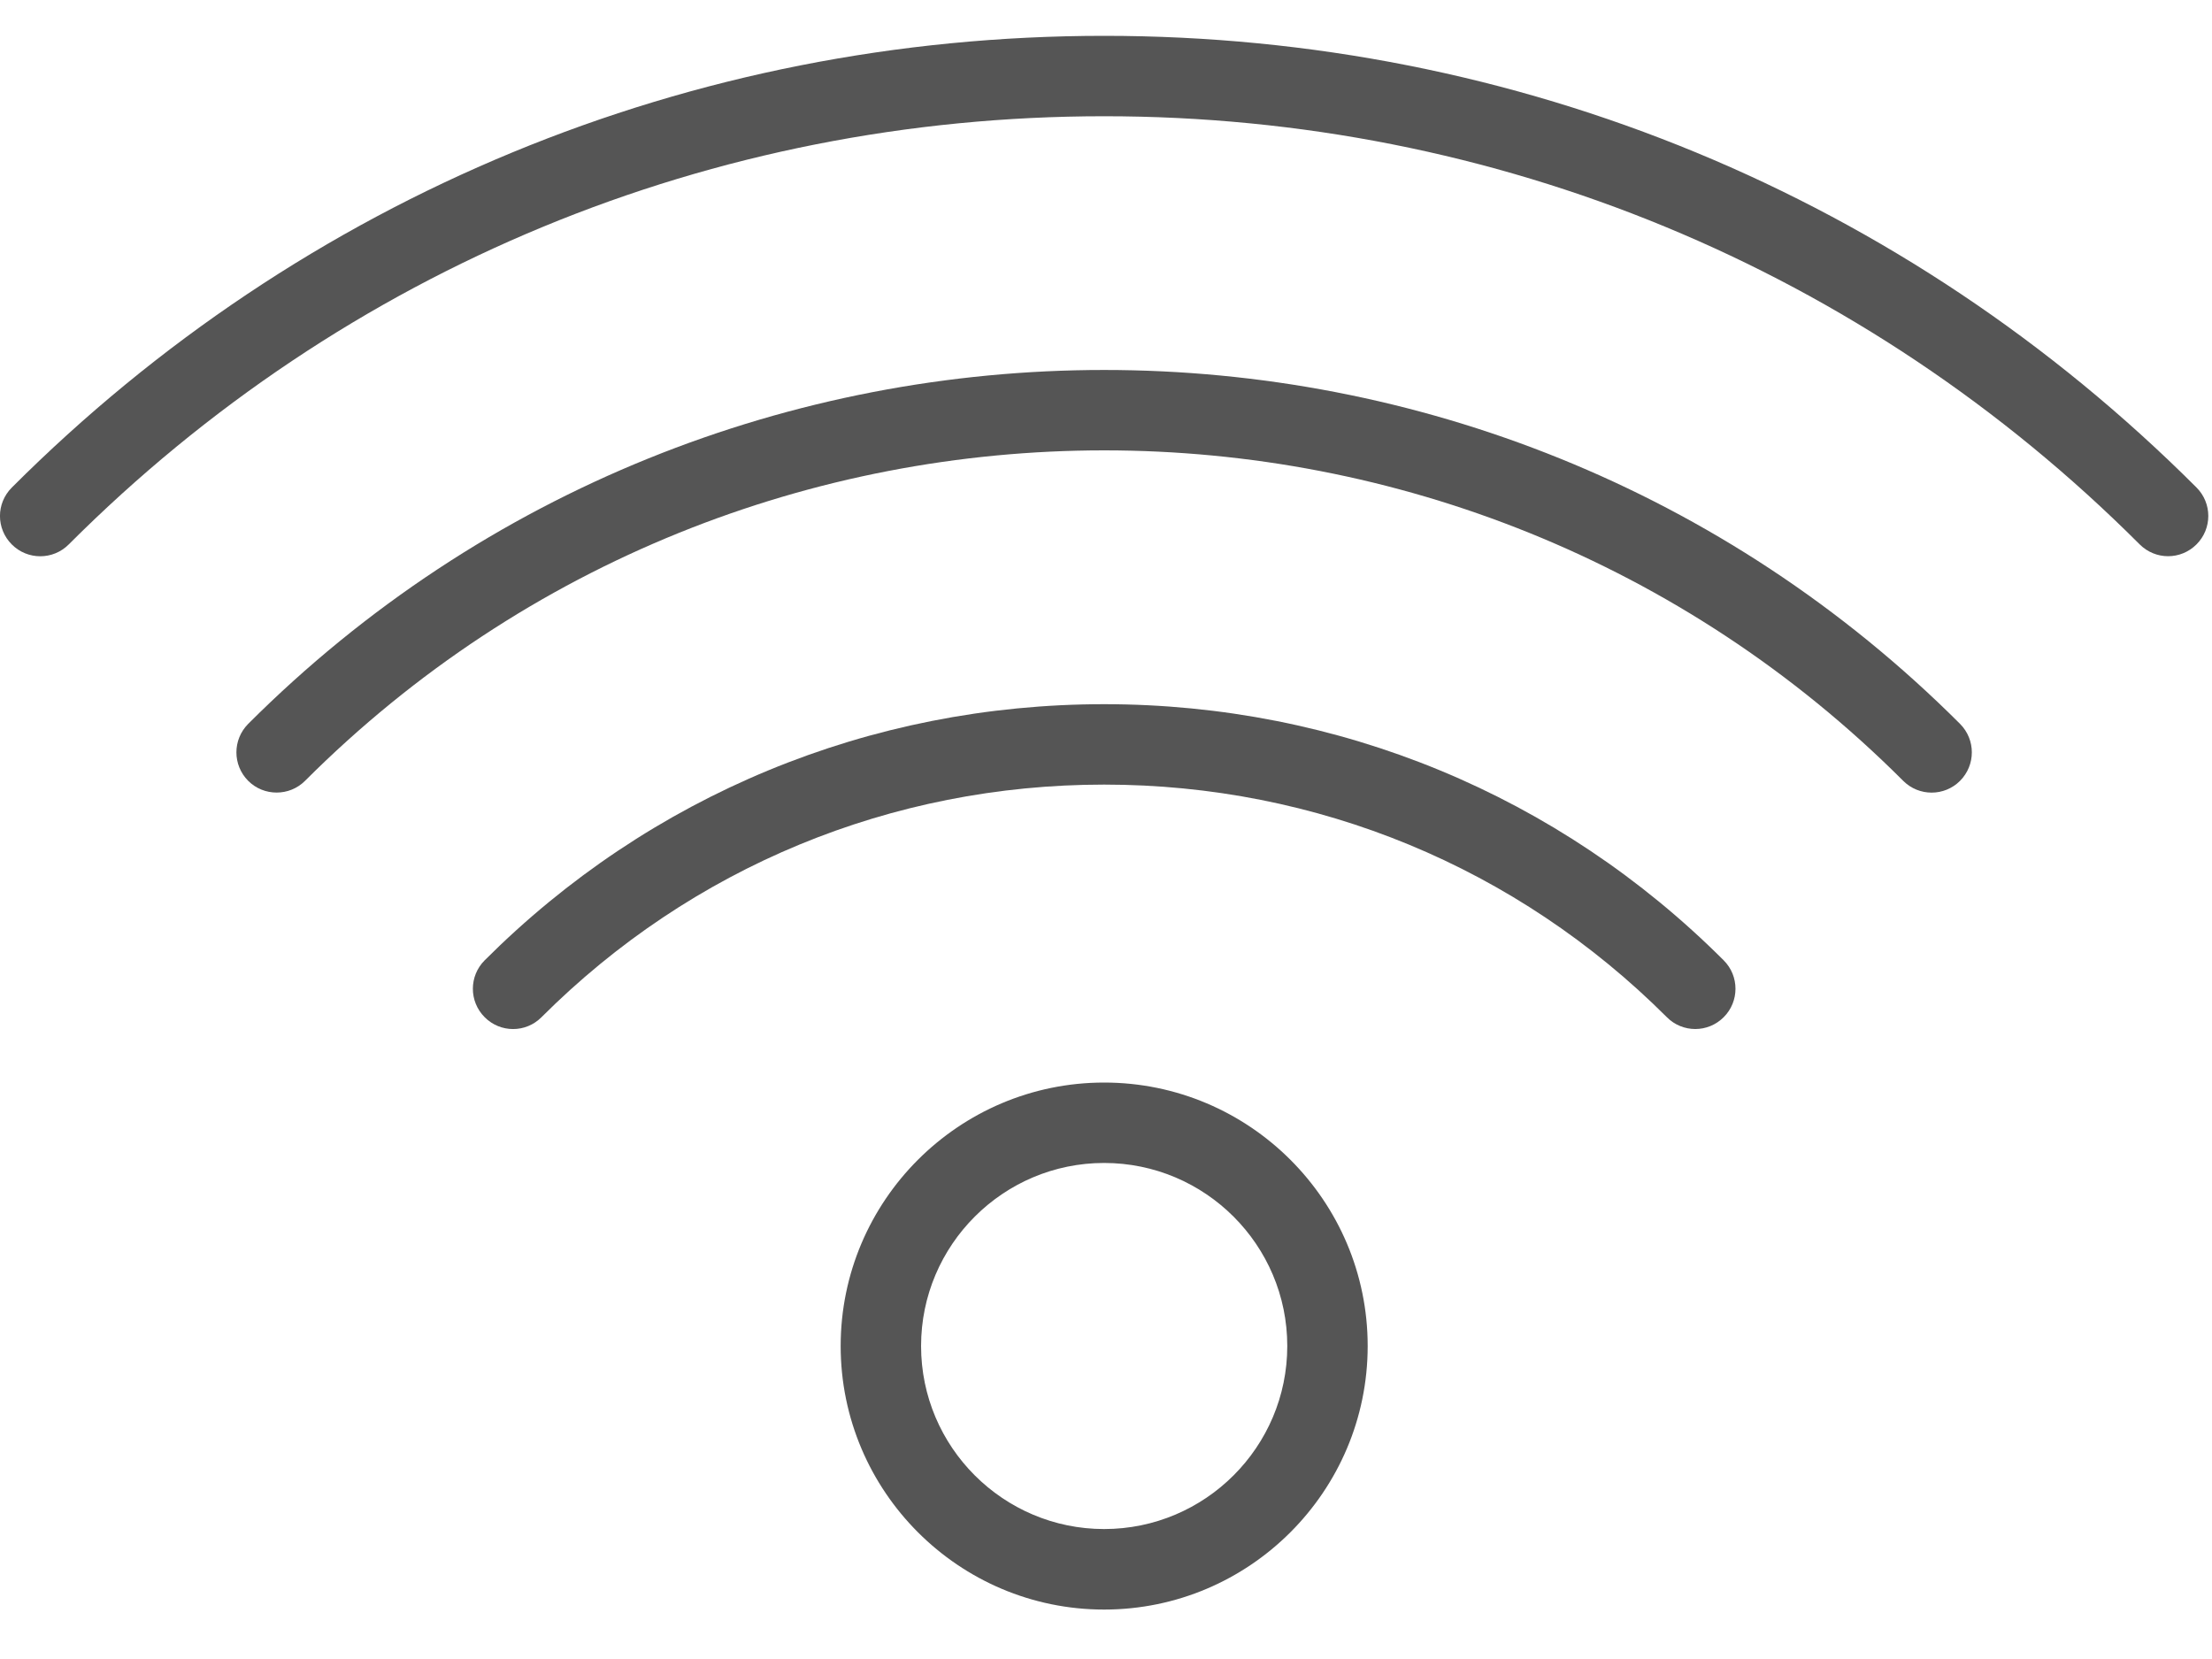 <?xml version="1.0" encoding="UTF-8"?>
<svg width="20px" height="15px" viewBox="0 0 20 15" version="1.1" xmlns="http://www.w3.org/2000/svg" xmlns:xlink="http://www.w3.org/1999/xlink">
    <!-- Generator: Sketch 49.3 (51167) - http://www.bohemiancoding.com/sketch -->
    <title>wifi</title>
    <desc>Created with Sketch.</desc>
    <defs></defs>
    <g id="Page-1" stroke="none" stroke-width="1" fill="none" fill-rule="evenodd">
        <g id="wifi" fill="#555555" fill-rule="nonzero">
            <path d="M19.86,4.408 C17.226,1.774 13.718,0.324 9.983,0.324 C6.248,0.324 2.741,1.774 0.107,4.408 C-0.036,4.551 -0.036,4.78 0.107,4.923 C0.249,5.065 0.479,5.065 0.621,4.923 C3.117,2.425 6.443,1.051 9.983,1.051 C13.524,1.051 16.849,2.425 19.346,4.922 C19.417,4.993 19.51,5.029 19.603,5.029 C19.696,5.029 19.789,4.993 19.86,4.922 C20.002,4.78 20.002,4.55 19.86,4.408 Z" id="Shape"></path>
            <path d="M2.244,6.545 C2.102,6.688 2.102,6.917 2.244,7.06 C2.315,7.131 2.408,7.166 2.501,7.166 C2.594,7.166 2.687,7.131 2.758,7.06 C6.742,3.076 13.224,3.076 17.208,7.06 C17.35,7.202 17.58,7.202 17.722,7.06 C17.864,6.917 17.864,6.688 17.722,6.545 C13.455,2.279 6.512,2.278 2.244,6.545 Z" id="Shape"></path>
            <path d="M9.983,6.367 C7.865,6.367 5.876,7.189 4.382,8.683 C4.24,8.825 4.24,9.055 4.382,9.197 C4.524,9.34 4.754,9.34 4.896,9.197 C6.253,7.841 8.059,7.094 9.983,7.094 C11.907,7.094 13.714,7.841 15.071,9.197 C15.141,9.268 15.235,9.304 15.328,9.304 C15.421,9.304 15.514,9.268 15.585,9.197 C15.727,9.055 15.727,8.825 15.585,8.683 C14.091,7.189 12.101,6.367 9.983,6.367 Z" id="Shape"></path>
            <path d="M9.983,9.788 C8.67,9.788 7.601,10.856 7.601,12.17 C7.601,13.484 8.67,14.553 9.983,14.553 C11.297,14.553 12.366,13.484 12.366,12.17 C12.366,10.856 11.297,9.788 9.983,9.788 Z M9.983,13.825 C9.071,13.825 8.328,13.083 8.328,12.17 C8.328,11.257 9.071,10.515 9.983,10.515 C10.896,10.515 11.639,11.257 11.639,12.17 C11.639,13.083 10.896,13.825 9.983,13.825 Z" id="Shape"></path>
        </g>
    </g>
</svg>